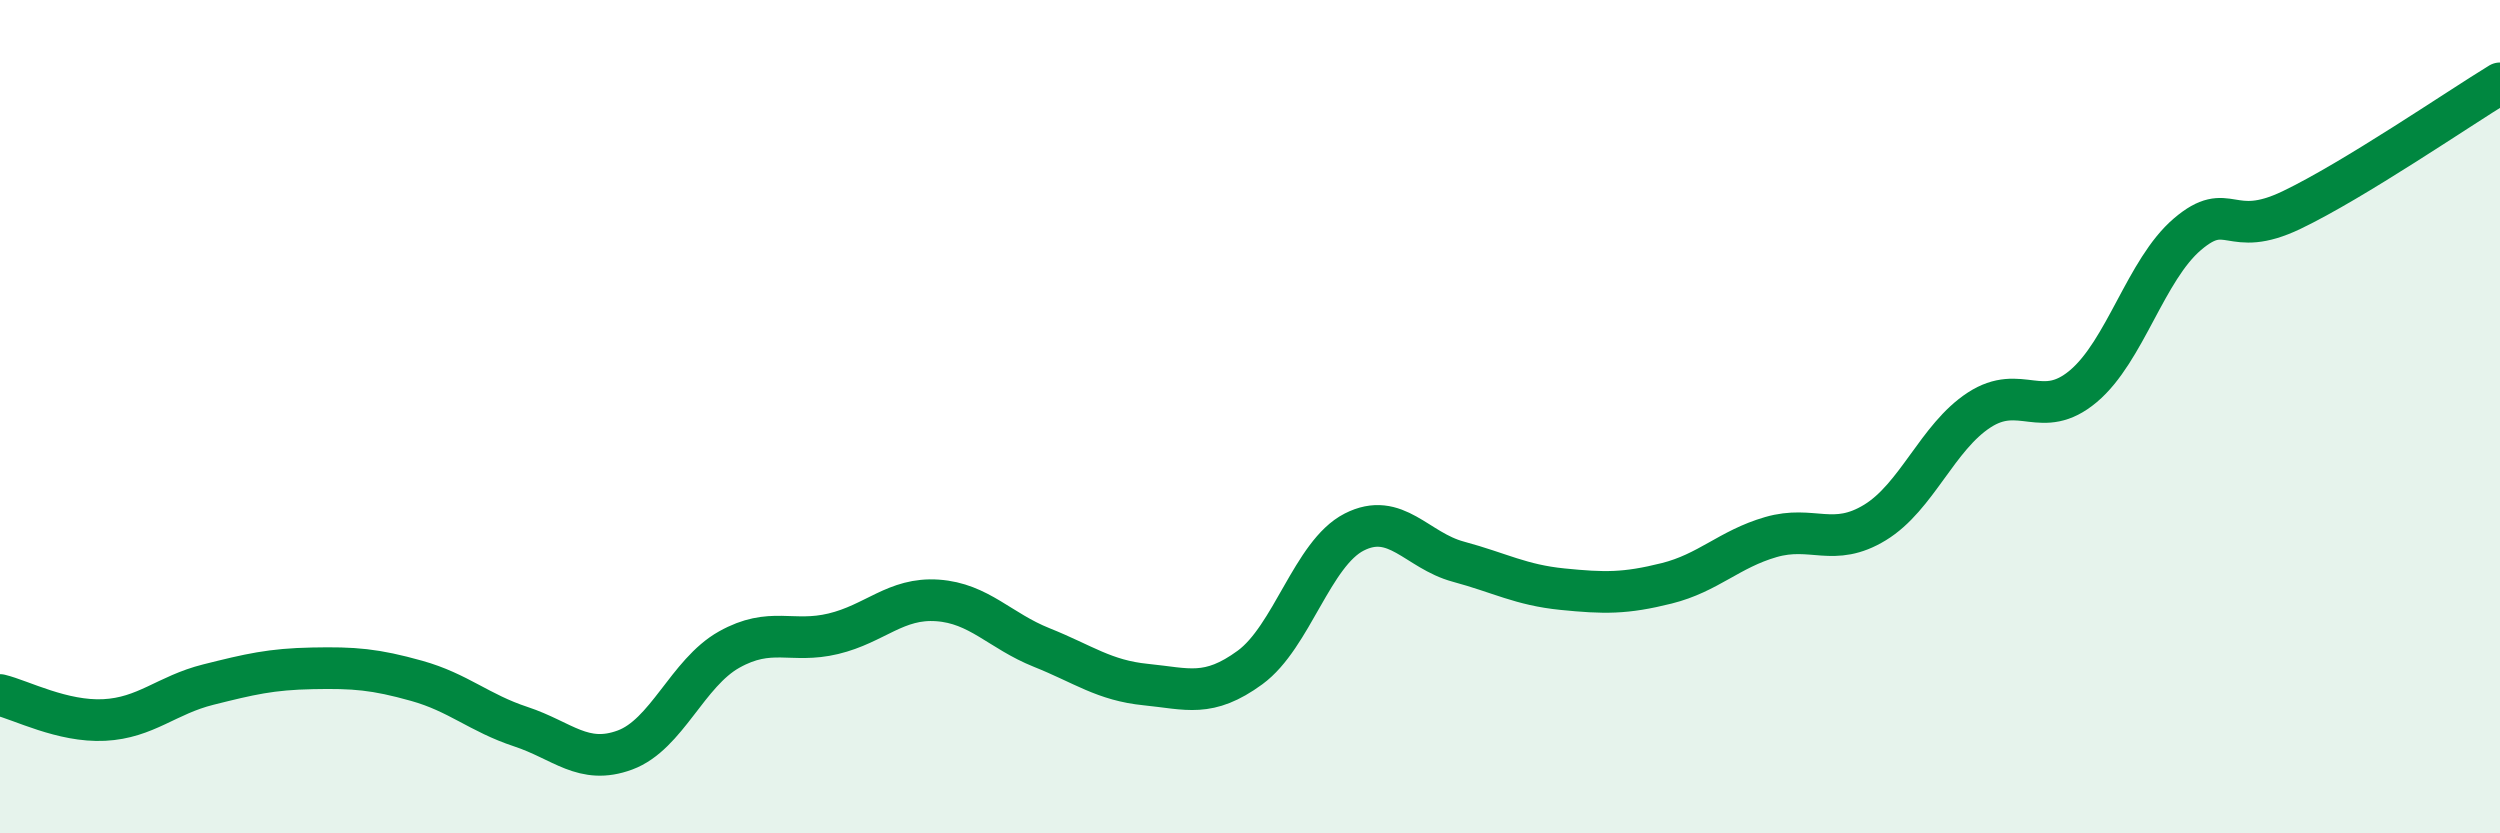 
    <svg width="60" height="20" viewBox="0 0 60 20" xmlns="http://www.w3.org/2000/svg">
      <path
        d="M 0,16.68 C 0.5,16.8 1.5,17.33 2.5,17.28 C 3.5,17.23 4,16.68 5,16.43 C 6,16.18 6.5,16.06 7.5,16.04 C 8.5,16.02 9,16.06 10,16.34 C 11,16.62 11.5,17.11 12.5,17.44 C 13.5,17.77 14,18.37 15,18 C 16,17.63 16.5,16.15 17.5,15.59 C 18.5,15.03 19,15.45 20,15.21 C 21,14.97 21.5,14.34 22.5,14.41 C 23.5,14.48 24,15.14 25,15.54 C 26,15.94 26.5,16.33 27.5,16.43 C 28.5,16.53 29,16.75 30,16.02 C 31,15.29 31.5,13.28 32.5,12.77 C 33.5,12.26 34,13.21 35,13.48 C 36,13.75 36.5,14.04 37.5,14.14 C 38.5,14.24 39,14.25 40,14 C 41,13.75 41.5,13.18 42.5,12.89 C 43.5,12.6 44,13.15 45,12.54 C 46,11.93 46.5,10.49 47.5,9.84 C 48.5,9.19 49,10.11 50,9.27 C 51,8.43 51.5,6.47 52.5,5.62 C 53.5,4.77 53.5,5.76 55,5.04 C 56.5,4.32 59,2.61 60,2L60 20L0 20Z"
        fill="#008740"
        opacity="0.1"
        stroke-linecap="round"
        stroke-linejoin="round"
      />
      <path
        d="M 0,16.68 C 0.5,16.8 1.5,17.33 2.5,17.28 C 3.5,17.23 4,16.68 5,16.43 C 6,16.18 6.5,16.06 7.5,16.04 C 8.5,16.02 9,16.06 10,16.34 C 11,16.62 11.5,17.11 12.5,17.44 C 13.5,17.77 14,18.37 15,18 C 16,17.63 16.5,16.15 17.5,15.59 C 18.5,15.03 19,15.45 20,15.21 C 21,14.97 21.5,14.34 22.5,14.41 C 23.5,14.48 24,15.14 25,15.54 C 26,15.94 26.5,16.33 27.5,16.43 C 28.5,16.53 29,16.75 30,16.02 C 31,15.29 31.5,13.28 32.5,12.77 C 33.5,12.26 34,13.21 35,13.48 C 36,13.75 36.5,14.04 37.5,14.14 C 38.5,14.24 39,14.25 40,14 C 41,13.75 41.5,13.18 42.5,12.89 C 43.5,12.6 44,13.15 45,12.54 C 46,11.93 46.5,10.49 47.5,9.84 C 48.5,9.19 49,10.11 50,9.27 C 51,8.43 51.5,6.47 52.5,5.62 C 53.5,4.77 53.5,5.76 55,5.04 C 56.5,4.32 59,2.61 60,2"
        stroke="#008740"
        stroke-width="1"
        fill="none"
        stroke-linecap="round"
        stroke-linejoin="round"
      />
    </svg>
  